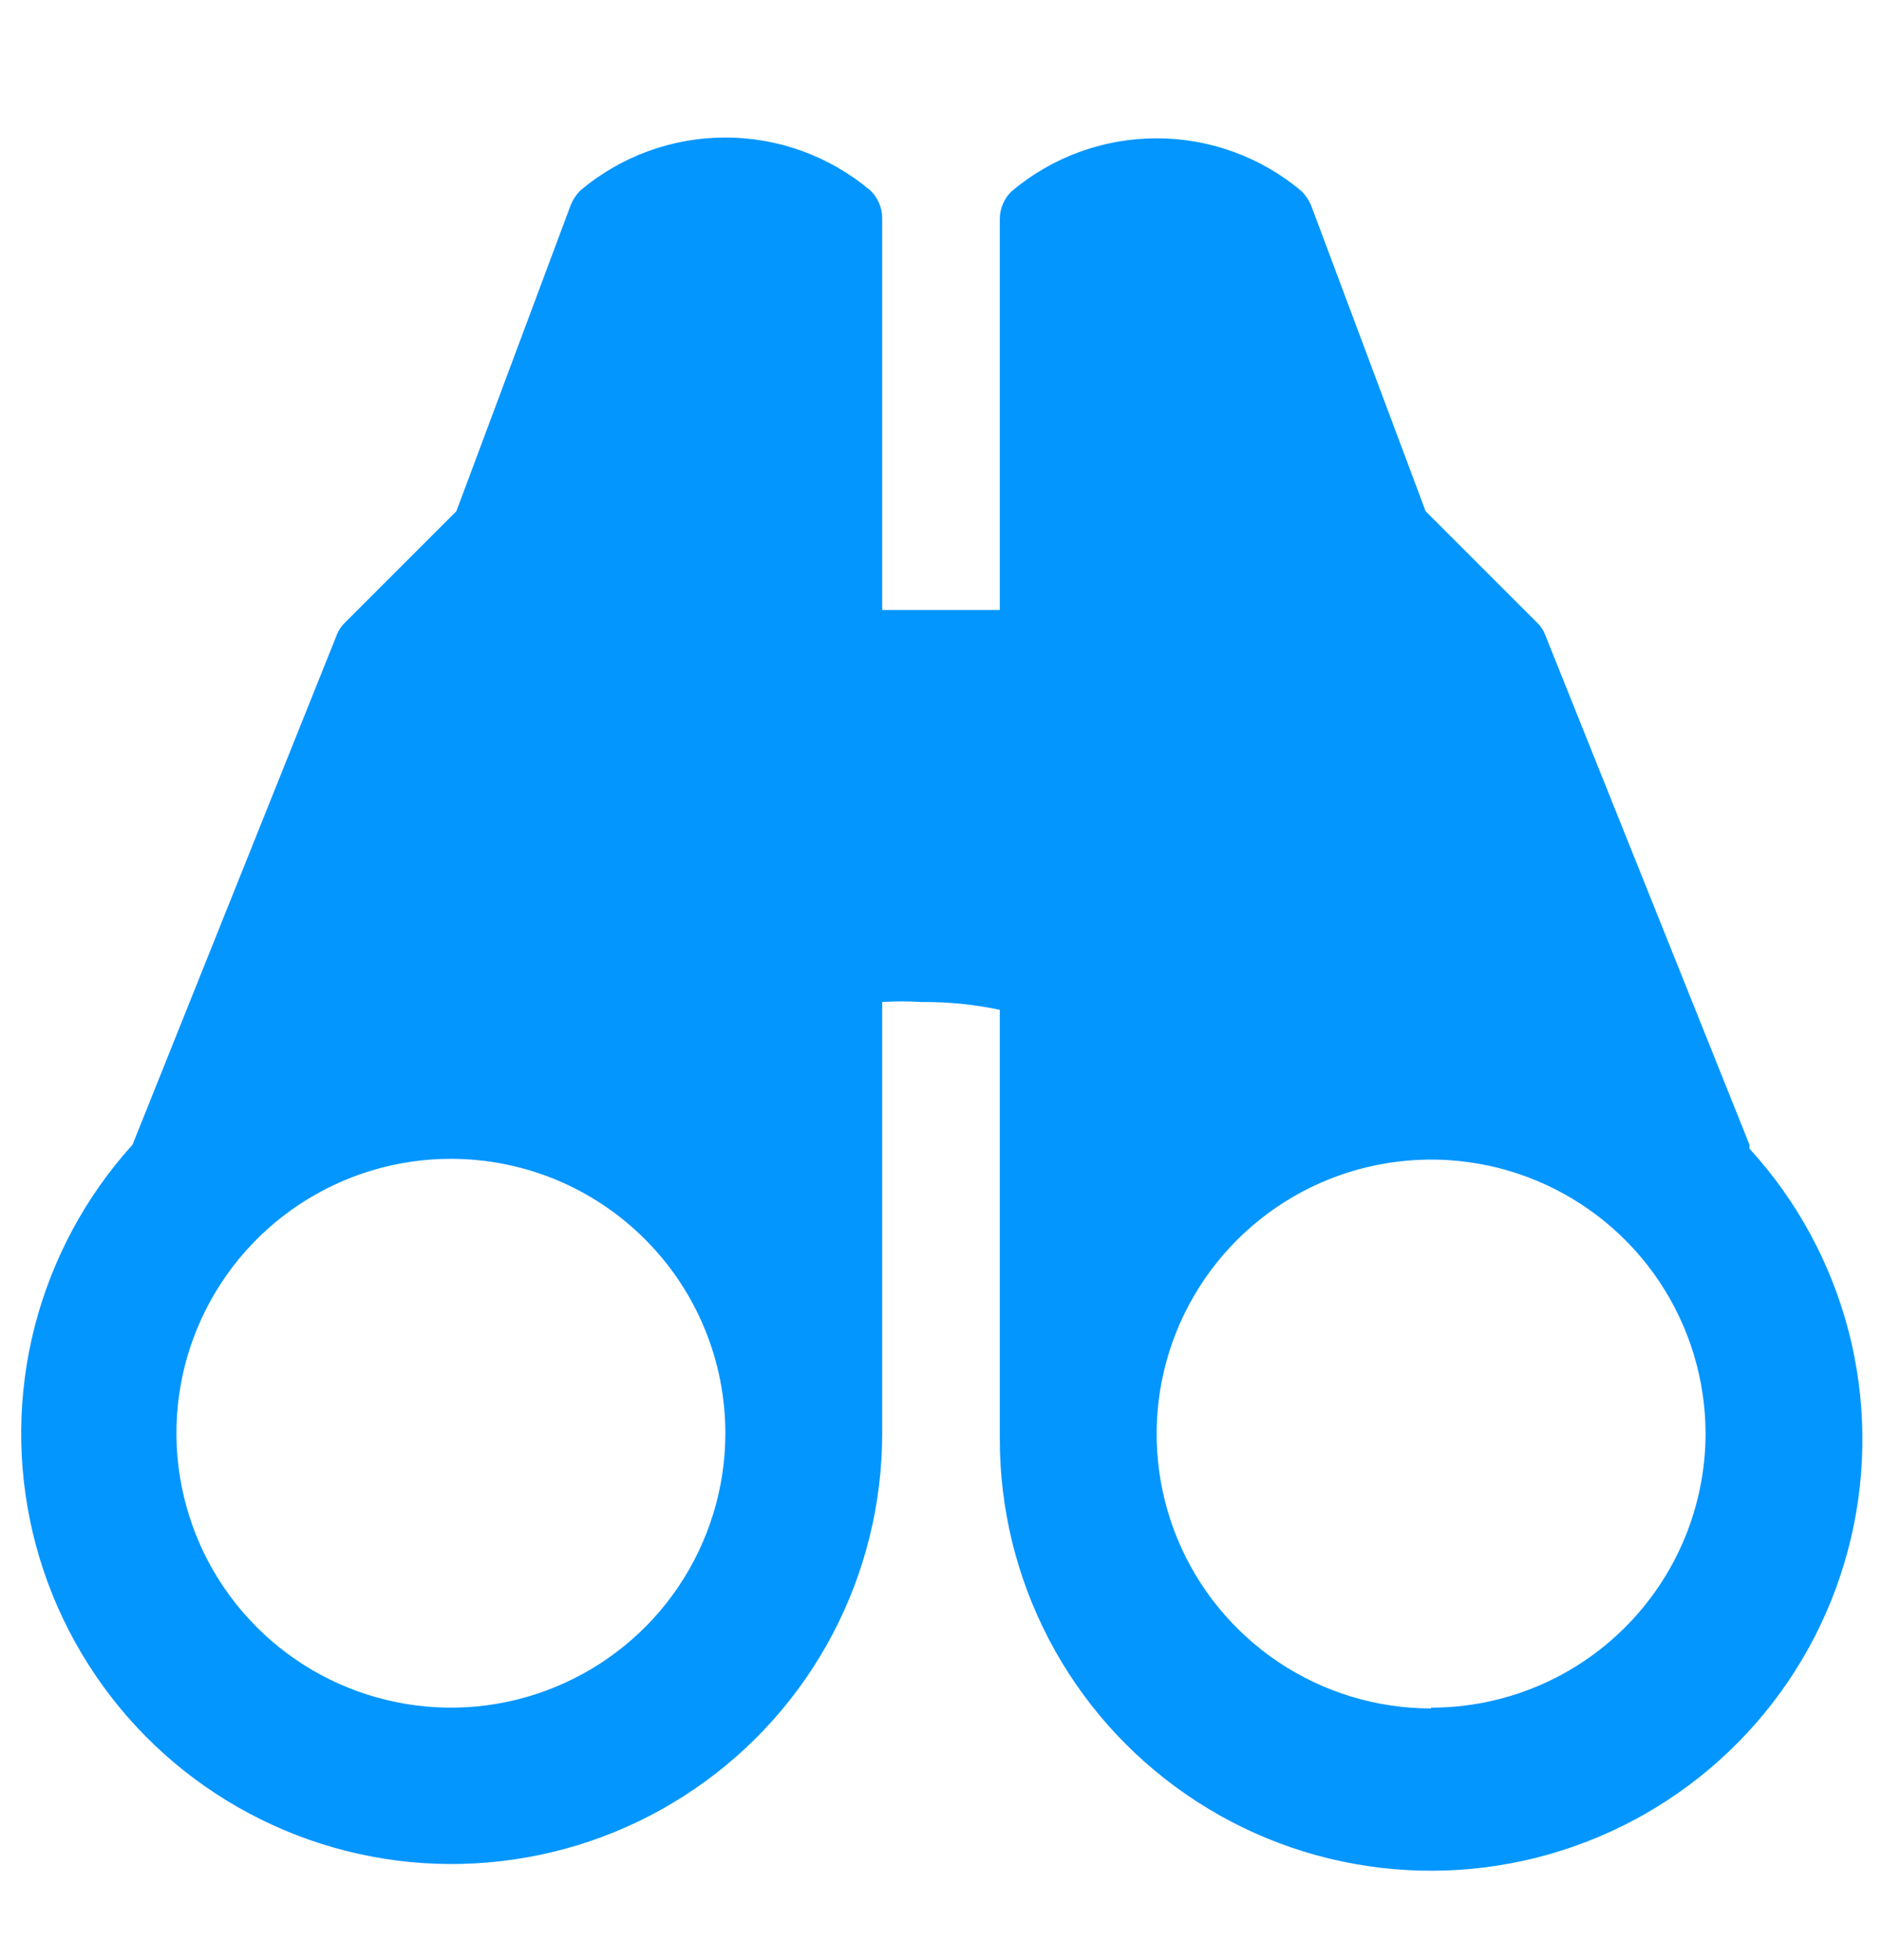 <svg width="24" height="25" viewBox="0 0 24 25" fill="none" xmlns="http://www.w3.org/2000/svg">
<path d="M22.31 14.6L19.71 8.11C19.687 8.046 19.649 7.987 19.6 7.94L18.18 6.52L16.72 2.62C16.692 2.553 16.651 2.492 16.6 2.44C16.082 2.003 15.427 1.764 14.75 1.764C14.073 1.764 13.418 2.003 12.9 2.44C12.853 2.485 12.815 2.54 12.79 2.6C12.764 2.66 12.75 2.724 12.75 2.79V7.78H11.75H11.25V2.78C11.25 2.714 11.236 2.65 11.21 2.59C11.185 2.53 11.147 2.475 11.1 2.43C10.582 1.993 9.927 1.754 9.25 1.754C8.573 1.754 7.918 1.993 7.4 2.43C7.349 2.482 7.308 2.543 7.28 2.61L5.82 6.52L4.4 7.94C4.351 7.987 4.313 8.046 4.29 8.11L1.69 14.6C1.092 15.261 0.664 16.057 0.442 16.92C0.221 17.783 0.213 18.687 0.419 19.554C0.625 20.421 1.039 21.224 1.625 21.896C2.211 22.567 2.952 23.085 3.783 23.406C4.614 23.727 5.511 23.841 6.396 23.737C7.281 23.634 8.128 23.317 8.863 22.813C9.598 22.31 10.2 21.635 10.616 20.846C11.031 20.058 11.249 19.181 11.25 18.29V12.78C11.416 12.769 11.584 12.769 11.75 12.78C12.086 12.777 12.421 12.81 12.75 12.88V18.34C12.747 19.235 12.962 20.117 13.377 20.91C13.791 21.703 14.393 22.382 15.131 22.89C15.868 23.398 16.717 23.718 17.606 23.822C18.495 23.927 19.396 23.813 20.23 23.491C21.065 23.169 21.809 22.648 22.397 21.973C22.985 21.299 23.399 20.491 23.604 19.619C23.809 18.748 23.798 17.84 23.573 16.974C23.347 16.108 22.914 15.31 22.31 14.65V14.6ZM9.25 18.29C9.248 18.982 9.041 19.657 8.655 20.232C8.27 20.806 7.722 21.253 7.082 21.516C6.443 21.78 5.739 21.848 5.061 21.711C4.383 21.575 3.76 21.241 3.272 20.751C2.783 20.261 2.451 19.638 2.317 18.959C2.182 18.28 2.252 17.577 2.517 16.938C2.783 16.299 3.231 15.753 3.807 15.369C4.382 14.985 5.058 14.78 5.75 14.78C6.21 14.78 6.666 14.871 7.092 15.047C7.517 15.224 7.903 15.482 8.228 15.809C8.554 16.135 8.811 16.522 8.986 16.947C9.162 17.373 9.251 17.829 9.25 18.29ZM18.25 21.79C17.558 21.79 16.881 21.585 16.305 21.2C15.73 20.815 15.281 20.269 15.016 19.629C14.752 18.99 14.682 18.286 14.817 17.607C14.952 16.928 15.286 16.305 15.775 15.815C16.265 15.325 16.888 14.992 17.567 14.857C18.246 14.722 18.95 14.791 19.589 15.056C20.229 15.321 20.776 15.77 21.16 16.345C21.545 16.921 21.75 17.598 21.75 18.29C21.747 19.216 21.377 20.104 20.721 20.758C20.065 21.413 19.177 21.78 18.25 21.78V21.79Z" fill="#0496FF"/>
</svg>
